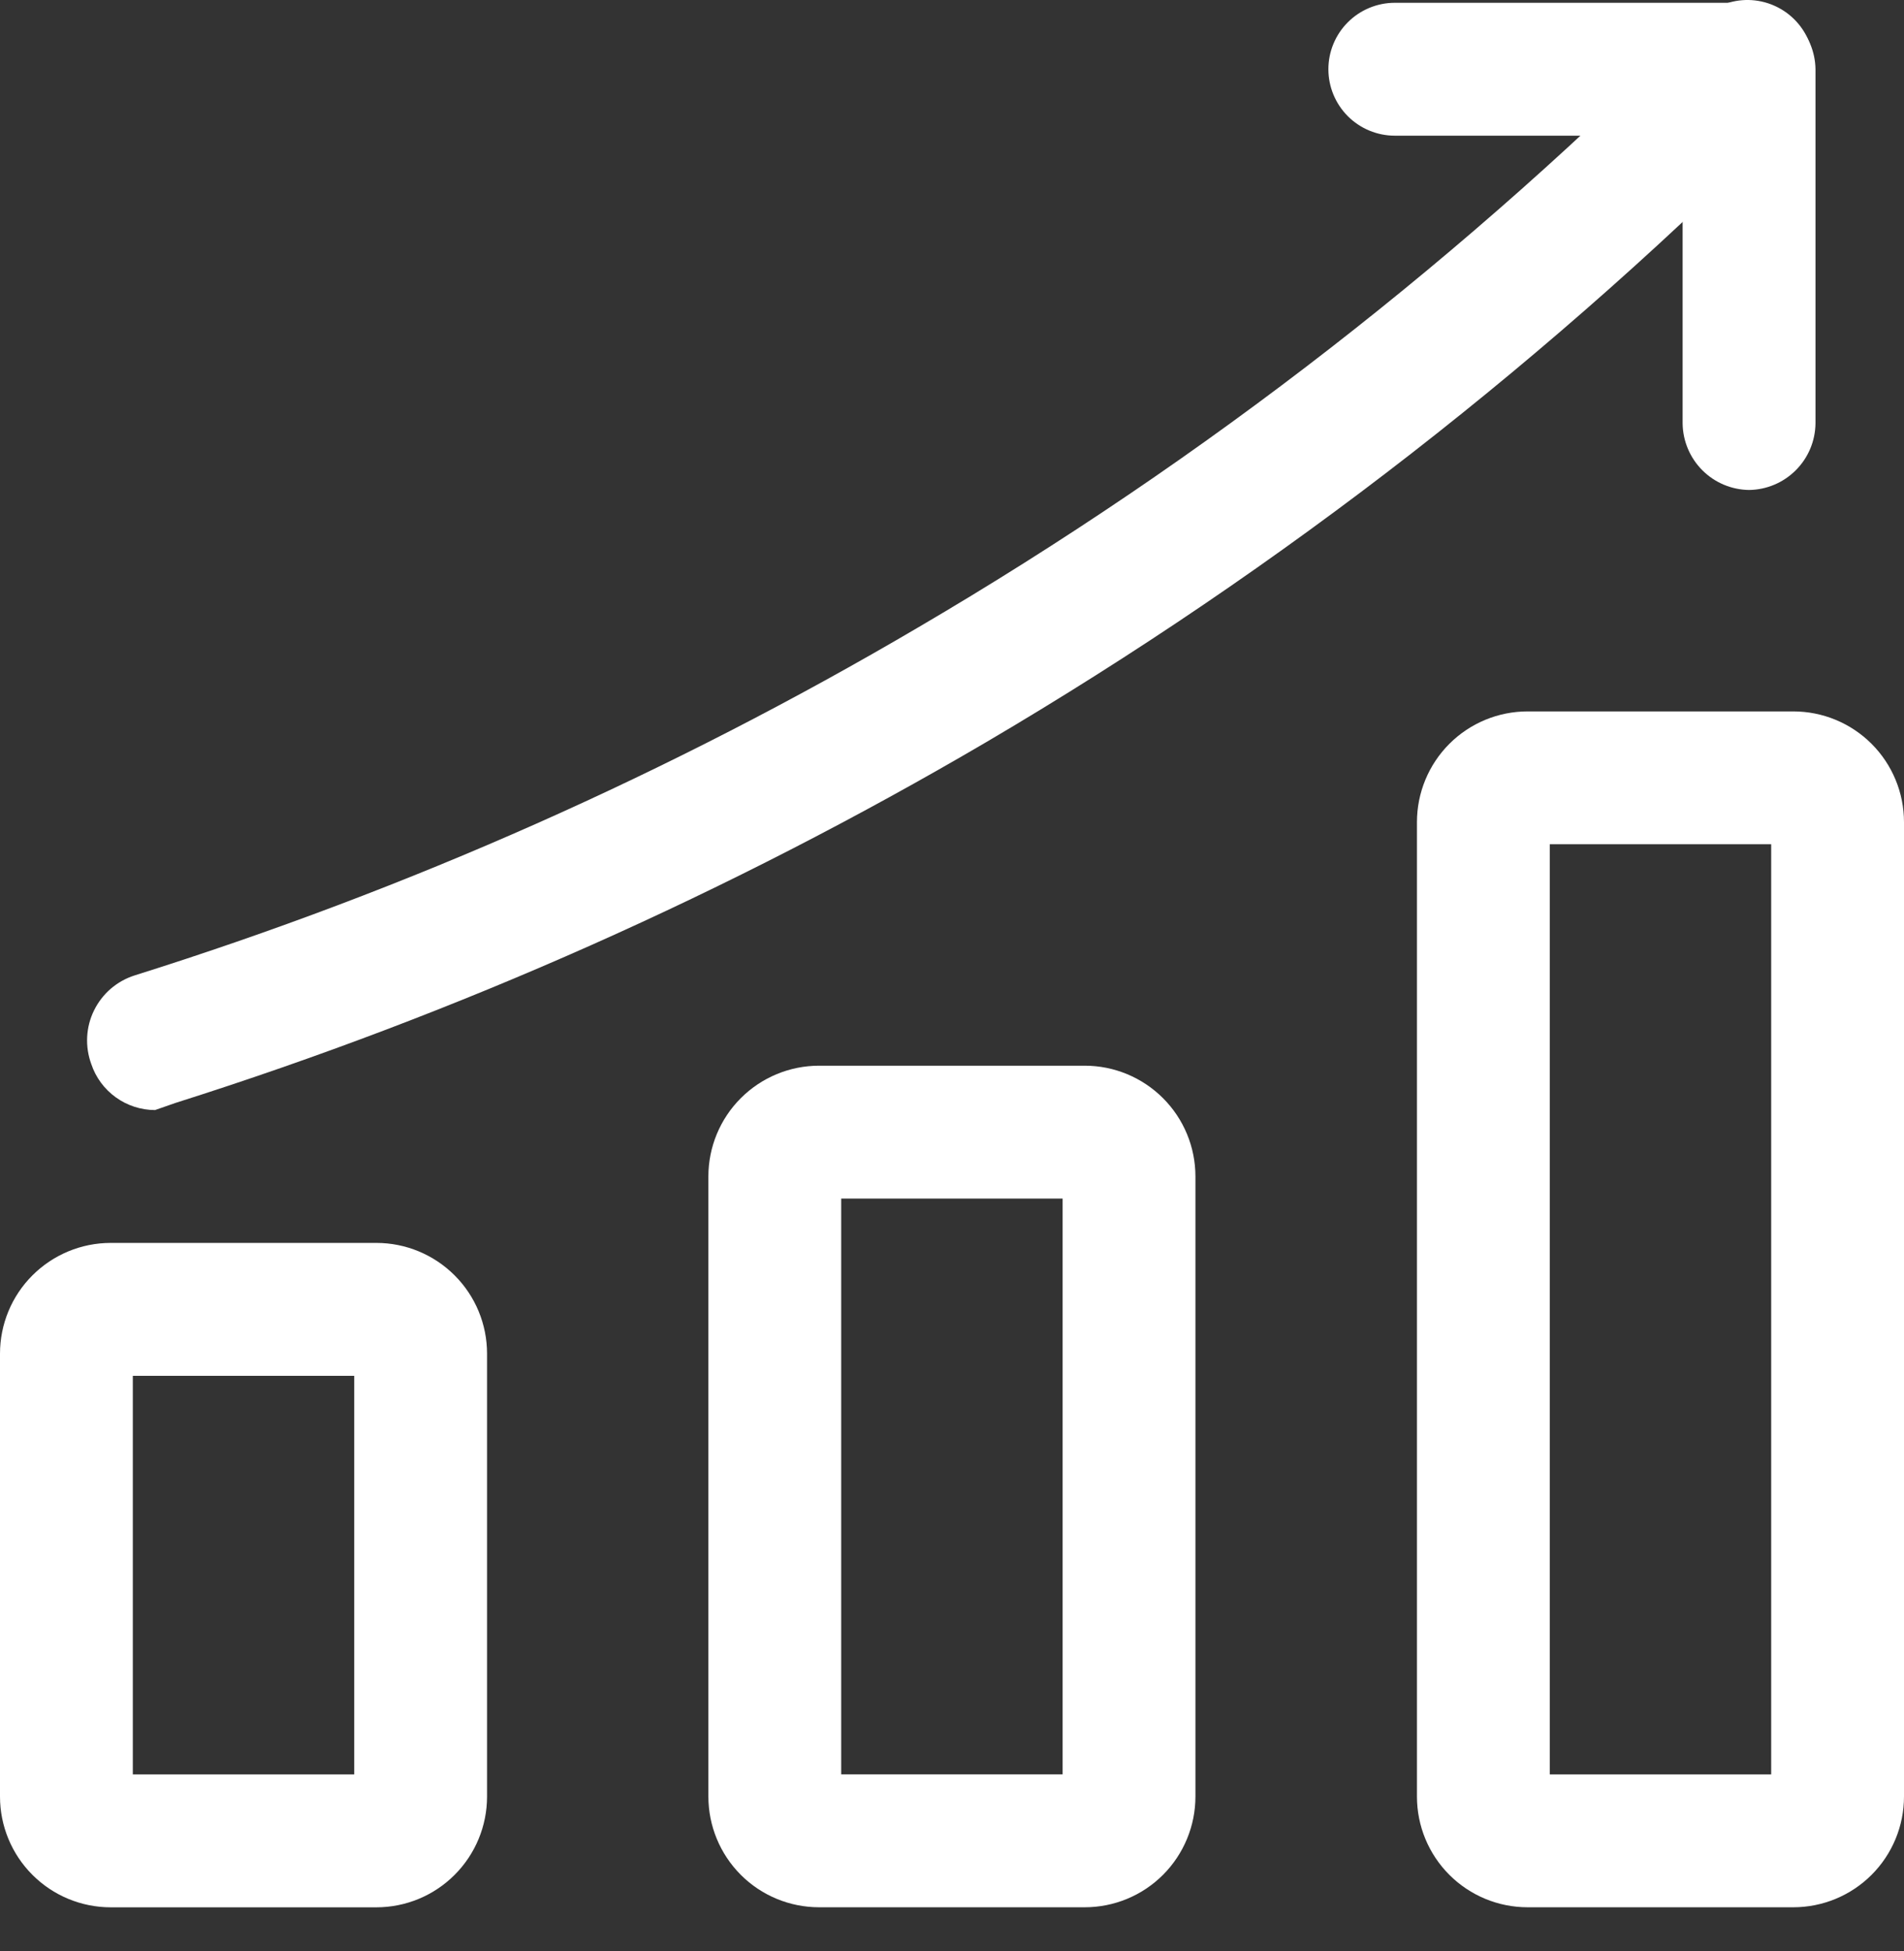 <svg width="41" height="42" viewBox="0 0 41 42" fill="none" xmlns="http://www.w3.org/2000/svg">
<rect x="0" y="0" width="41" height="42" fill="#333333" stroke="none"/>
<path d="M3.338 23.897C3.034 23.896 2.738 23.8 2.492 23.622C2.246 23.445 2.061 23.194 1.965 22.905C1.897 22.719 1.867 22.521 1.877 22.323C1.887 22.124 1.937 21.93 2.025 21.752C2.112 21.574 2.235 21.415 2.385 21.285C2.535 21.156 2.711 21.058 2.9 20.998C8.791 19.148 14.453 16.634 19.776 13.504C25.951 9.886 31.624 5.475 36.653 0.384C36.924 0.131 37.283 -0.006 37.654 0C38.024 0.007 38.378 0.157 38.64 0.419C38.902 0.681 39.052 1.034 39.058 1.405C39.065 1.776 38.927 2.134 38.675 2.405C33.472 7.669 27.607 12.233 21.226 15.983C15.717 19.213 9.865 21.816 3.777 23.744L3.338 23.897Z" fill="white"/>
<path d="M37.664 10.548C37.286 10.543 36.925 10.391 36.658 10.124C36.391 9.857 36.238 9.496 36.233 9.118V2.921H30.036C29.656 2.921 29.293 2.77 29.024 2.502C28.756 2.233 28.605 1.87 28.605 1.49C28.605 1.111 28.756 0.747 29.024 0.479C29.293 0.211 29.656 0.06 30.036 0.06H37.664C38.041 0.065 38.402 0.217 38.669 0.484C38.937 0.752 39.089 1.113 39.094 1.49V9.118C39.089 9.496 38.937 9.857 38.669 10.124C38.402 10.391 38.041 10.543 37.664 10.548Z" fill="white"/>
<path d="M38.616 41.059H32.895C32.263 41.059 31.657 40.808 31.21 40.361C30.763 39.914 30.512 39.308 30.512 38.675V17.699C30.512 17.067 30.763 16.46 31.21 16.013C31.657 15.566 32.263 15.315 32.895 15.315H38.616C39.249 15.315 39.855 15.566 40.302 16.013C40.749 16.46 41 17.067 41 17.699V38.675C41 39.308 40.749 39.914 40.302 40.361C39.855 40.808 39.249 41.059 38.616 41.059ZM33.372 38.199H38.14V18.175H33.372V38.199Z" fill="white"/>
<path d="M23.359 41.059H17.638C17.005 41.059 16.399 40.808 15.952 40.361C15.505 39.913 15.254 39.307 15.254 38.675V25.326C15.254 24.694 15.505 24.088 15.952 23.641C16.399 23.194 17.005 22.942 17.638 22.942H23.359C23.991 22.942 24.597 23.194 25.044 23.641C25.491 24.088 25.742 24.694 25.742 25.326V38.675C25.742 39.307 25.491 39.913 25.044 40.361C24.597 40.808 23.991 41.059 23.359 41.059ZM18.114 38.198H22.882V25.803H18.114V38.198Z" fill="white"/>
<path d="M8.105 41.06H2.384C1.752 41.06 1.145 40.809 0.698 40.361C0.251 39.914 0 39.308 0 38.676V29.141C0 28.509 0.251 27.902 0.698 27.456C1.145 27.009 1.752 26.757 2.384 26.757H8.105C8.737 26.757 9.343 27.009 9.79 27.456C10.237 27.902 10.488 28.509 10.488 29.141V38.676C10.488 39.308 10.237 39.914 9.79 40.361C9.343 40.809 8.737 41.06 8.105 41.06ZM2.86 38.199H7.628V29.618H2.86V38.199Z" fill="white"/>
</svg>

